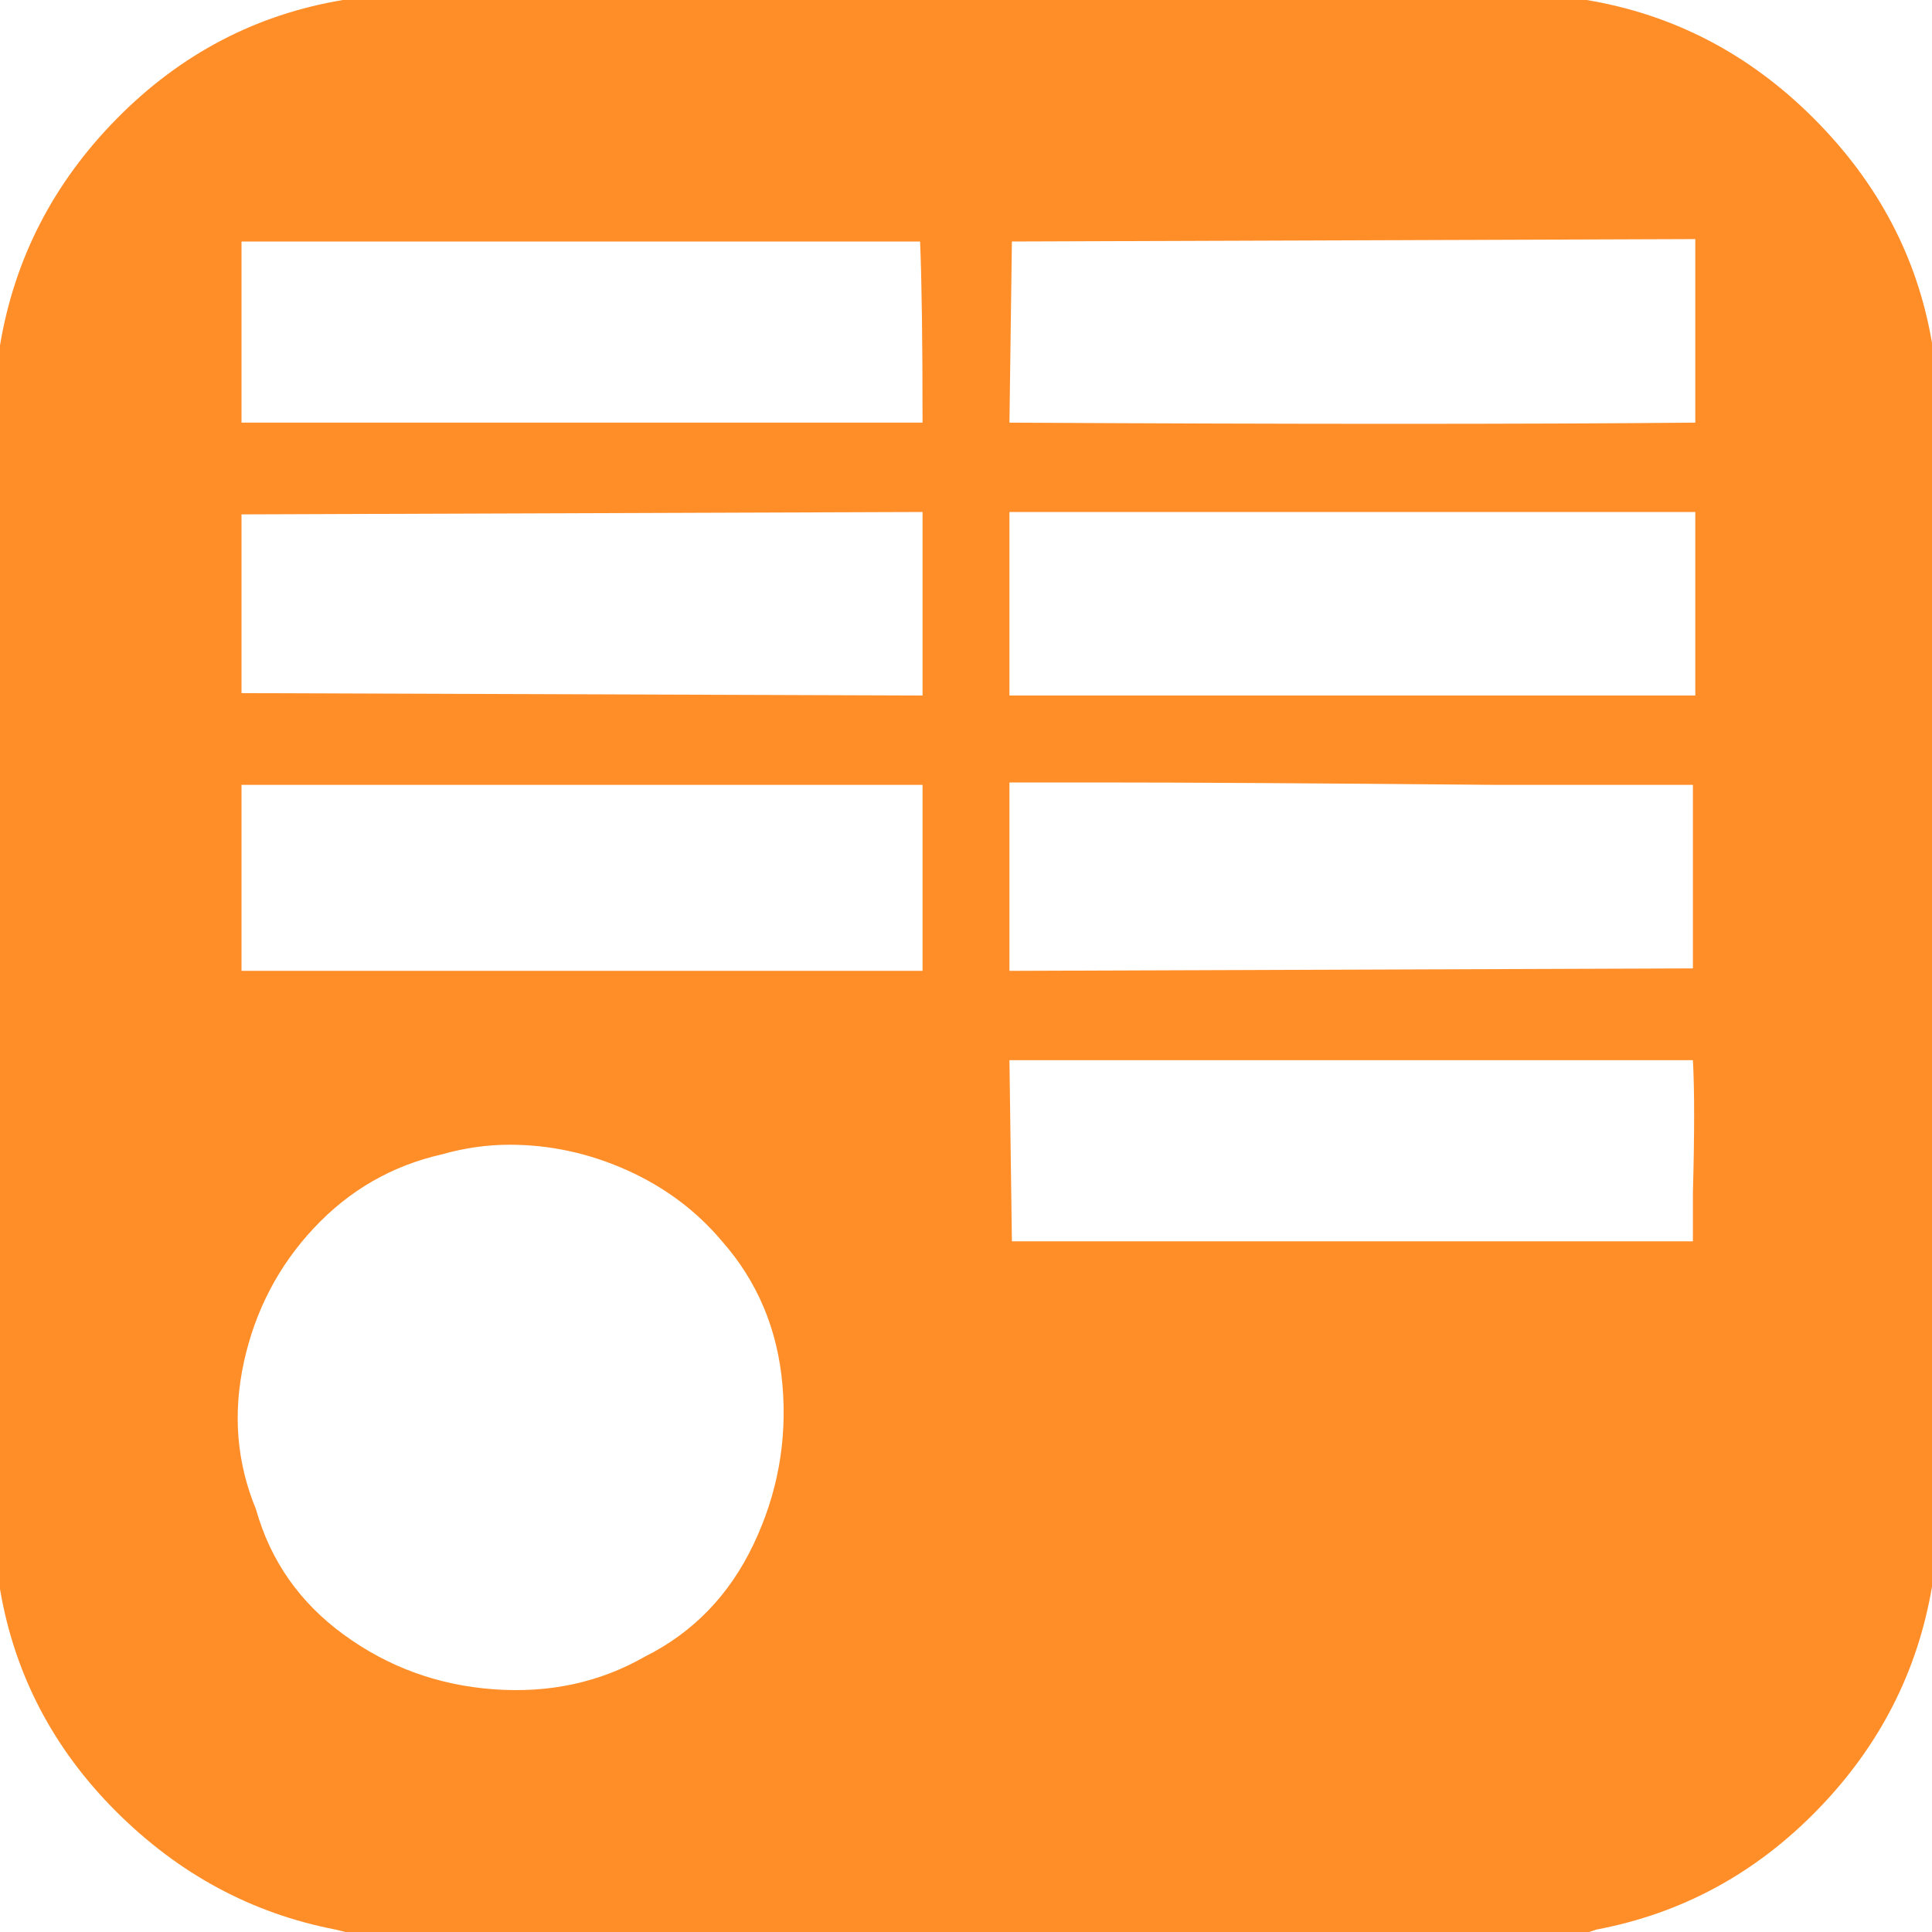 <svg width="45" height="45" viewBox="0 0 45 45" fill="none" xmlns="http://www.w3.org/2000/svg">
<path d="M7.987 0C5.963 0.338 4.209 1.256 2.728 2.756C1.247 4.256 0.338 6.019 0 8.044V37.013C0.338 39 1.238 40.725 2.7 42.188C4.162 43.65 5.869 44.569 7.819 44.944L8.044 45H37.013L37.181 44.944C39.169 44.569 40.884 43.641 42.328 42.159C43.772 40.678 44.663 38.944 45 36.956V7.987C44.663 6 43.744 4.256 42.244 2.756C40.744 1.256 38.981 0.338 36.956 0H7.987ZM39.487 5.569V7.706V9.844C35.513 9.881 30.188 9.881 23.512 9.844L23.569 5.625L39.487 5.569ZM21.431 5.625C21.469 6.562 21.488 7.969 21.488 9.844H5.625V5.625H21.431ZM31.5 11.925H39.487V16.2H23.512V11.925H31.5ZM21.488 11.925V16.2L5.625 16.144V11.981L21.488 11.925ZM25.538 18.225C27.6 18.225 30.694 18.244 34.819 18.281H39.431V22.556L23.512 22.613V18.225H25.538ZM21.488 18.225V19.688V22.613H5.625V18.281H21.488V18.225ZM23.512 24.694H30.319H39.431C39.469 25.369 39.469 26.4 39.431 27.788V28.913H23.569L23.512 24.694ZM11.869 26.663C12.806 26.663 13.716 26.859 14.597 27.253C15.478 27.647 16.219 28.2 16.819 28.913C17.644 29.85 18.113 30.966 18.225 32.259C18.337 33.553 18.113 34.791 17.55 35.972C16.988 37.153 16.144 38.025 15.019 38.587C13.969 39.188 12.797 39.441 11.503 39.347C10.209 39.253 9.047 38.831 8.016 38.081C6.984 37.331 6.3 36.356 5.963 35.156C5.513 34.069 5.419 32.925 5.681 31.725C5.944 30.525 6.487 29.484 7.312 28.603C8.137 27.722 9.131 27.15 10.294 26.887C10.819 26.738 11.344 26.663 11.869 26.663Z" fill="#FF8E29"/>
</svg>
